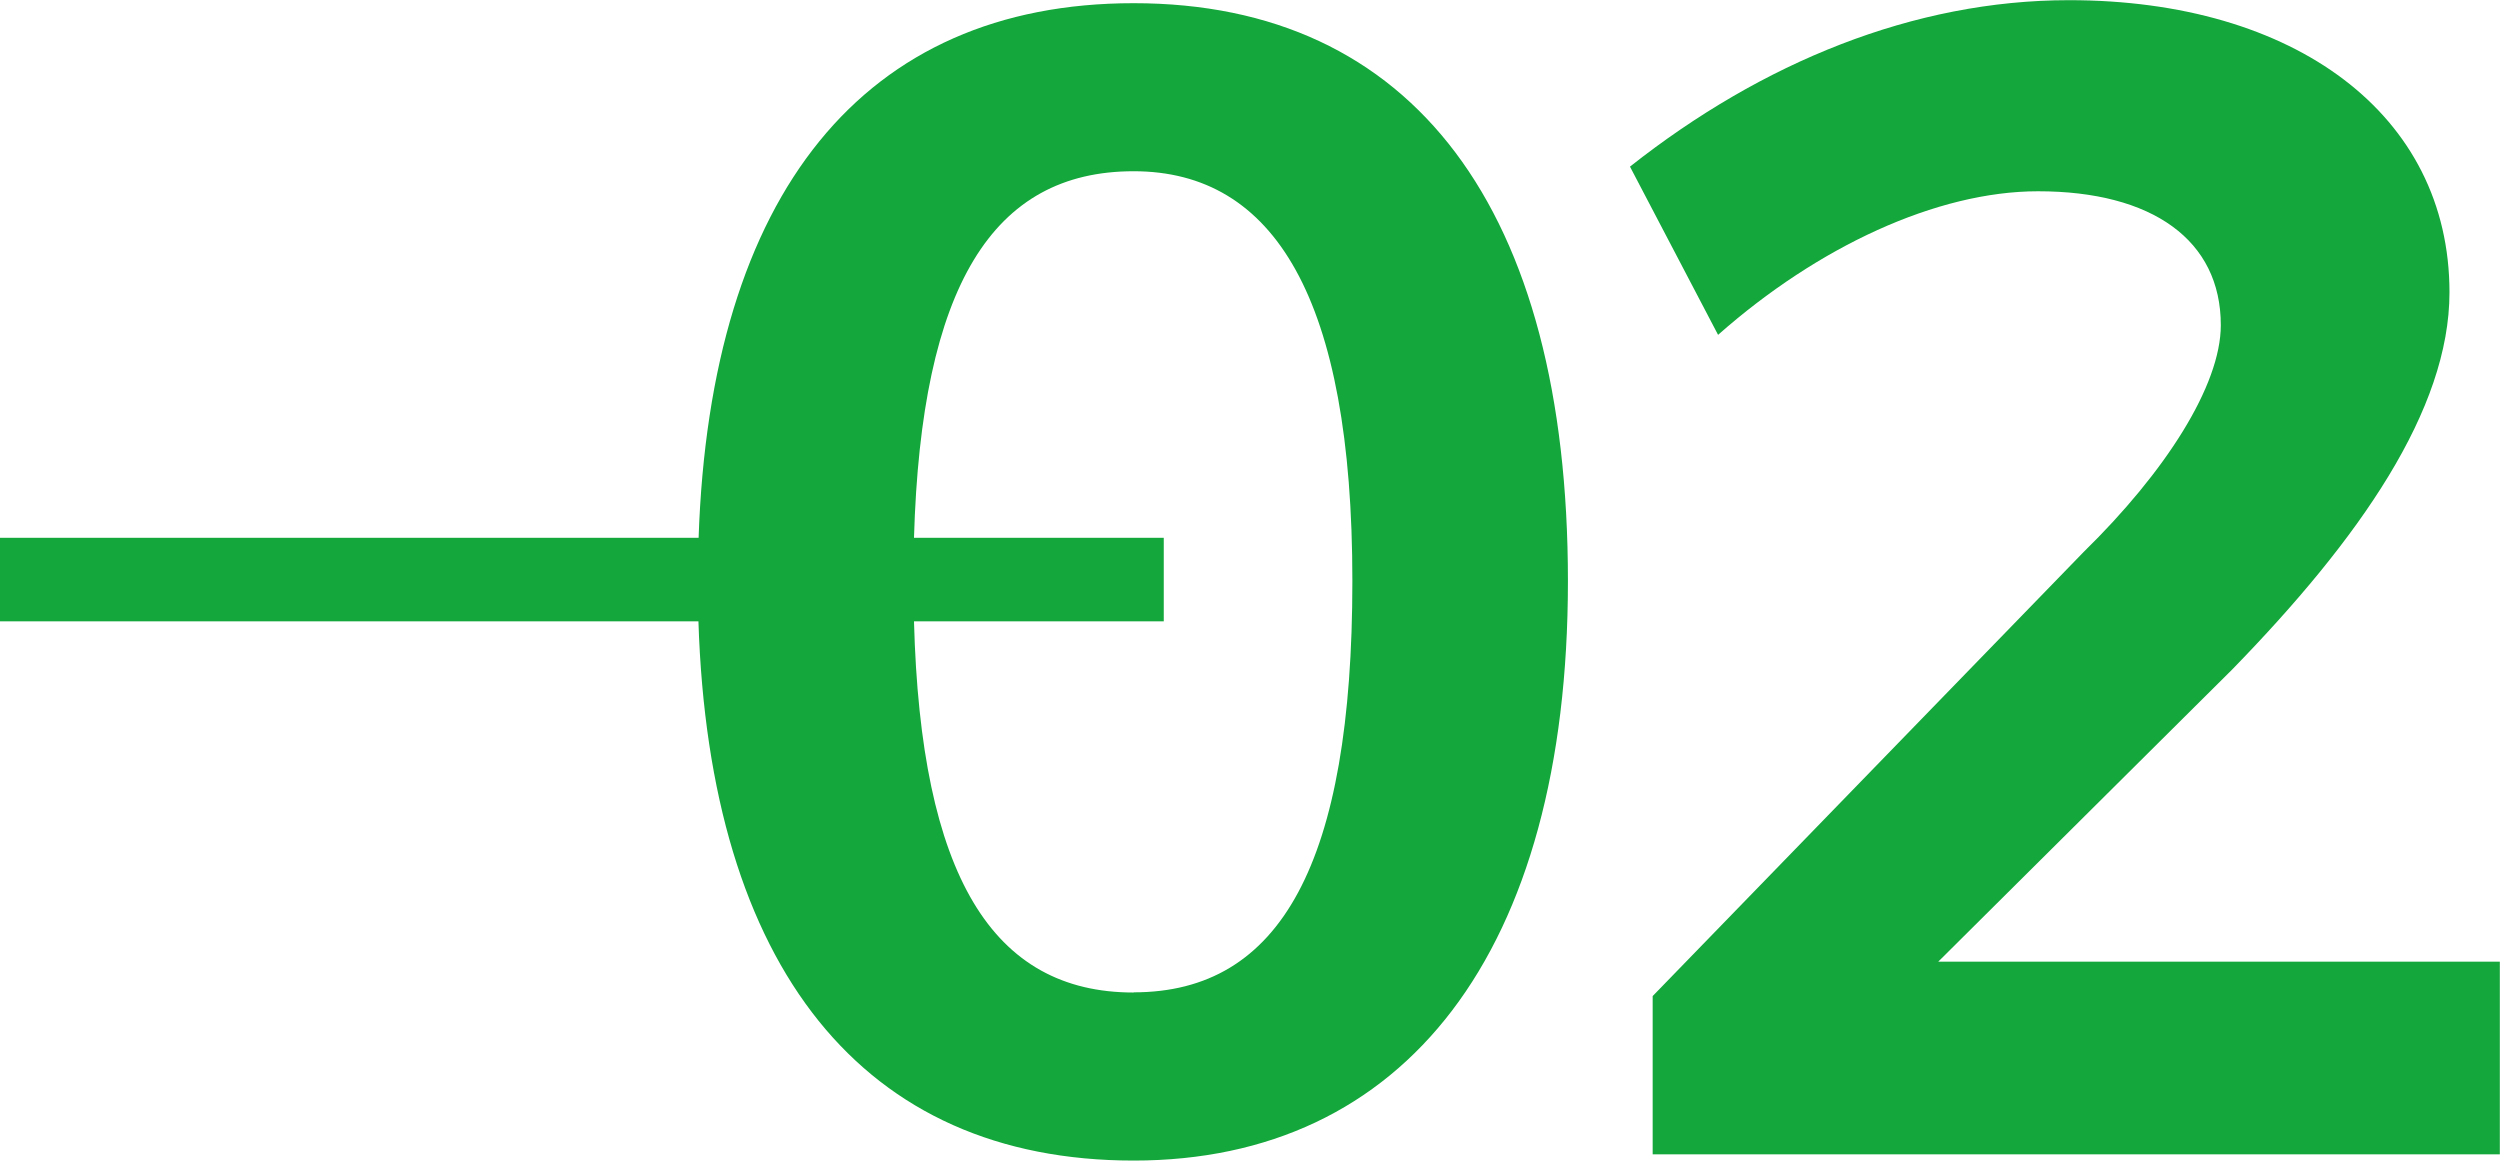 <?xml version="1.0" encoding="UTF-8"?><svg id="_レイヤー_2" xmlns="http://www.w3.org/2000/svg" viewBox="0 0 141.03 65.47"><defs><style>.cls-1{fill:#14a73c;}</style></defs><g id="_レイヤー_1-2"><path class="cls-1" d="M63.95.18c-15.21,0-23.88,10.71-24.54,30.16H0v4.71h39.4c.62,19.56,9.29,30.42,24.55,30.42s24.5-11.7,24.5-32.69S79.7.18,63.95.18ZM63.95,55.99c-7.97,0-12.01-6.59-12.39-20.94h14.09v-4.71h-14.09c.41-14.22,4.45-20.68,12.39-20.68s12.34,7.18,12.34,23.11-4.05,23.21-12.34,23.21Z"/><path class="cls-1" d="M109.35,54.24l16.58-16.48c7.18-7.37,12.25-14.64,12.25-21.27,0-10.04-8.75-16.48-21.46-16.48-8.75,0-17.31,3.5-24.77,9.39l4.97,9.49c5.62-4.97,12.34-8.1,18.05-8.1,6.45,0,10.31,2.76,10.31,7.55,0,3.41-3.13,8.29-7.74,12.8l-24.31,25.05v8.93h47.79v-10.87h-31.68Z"/></g></svg>